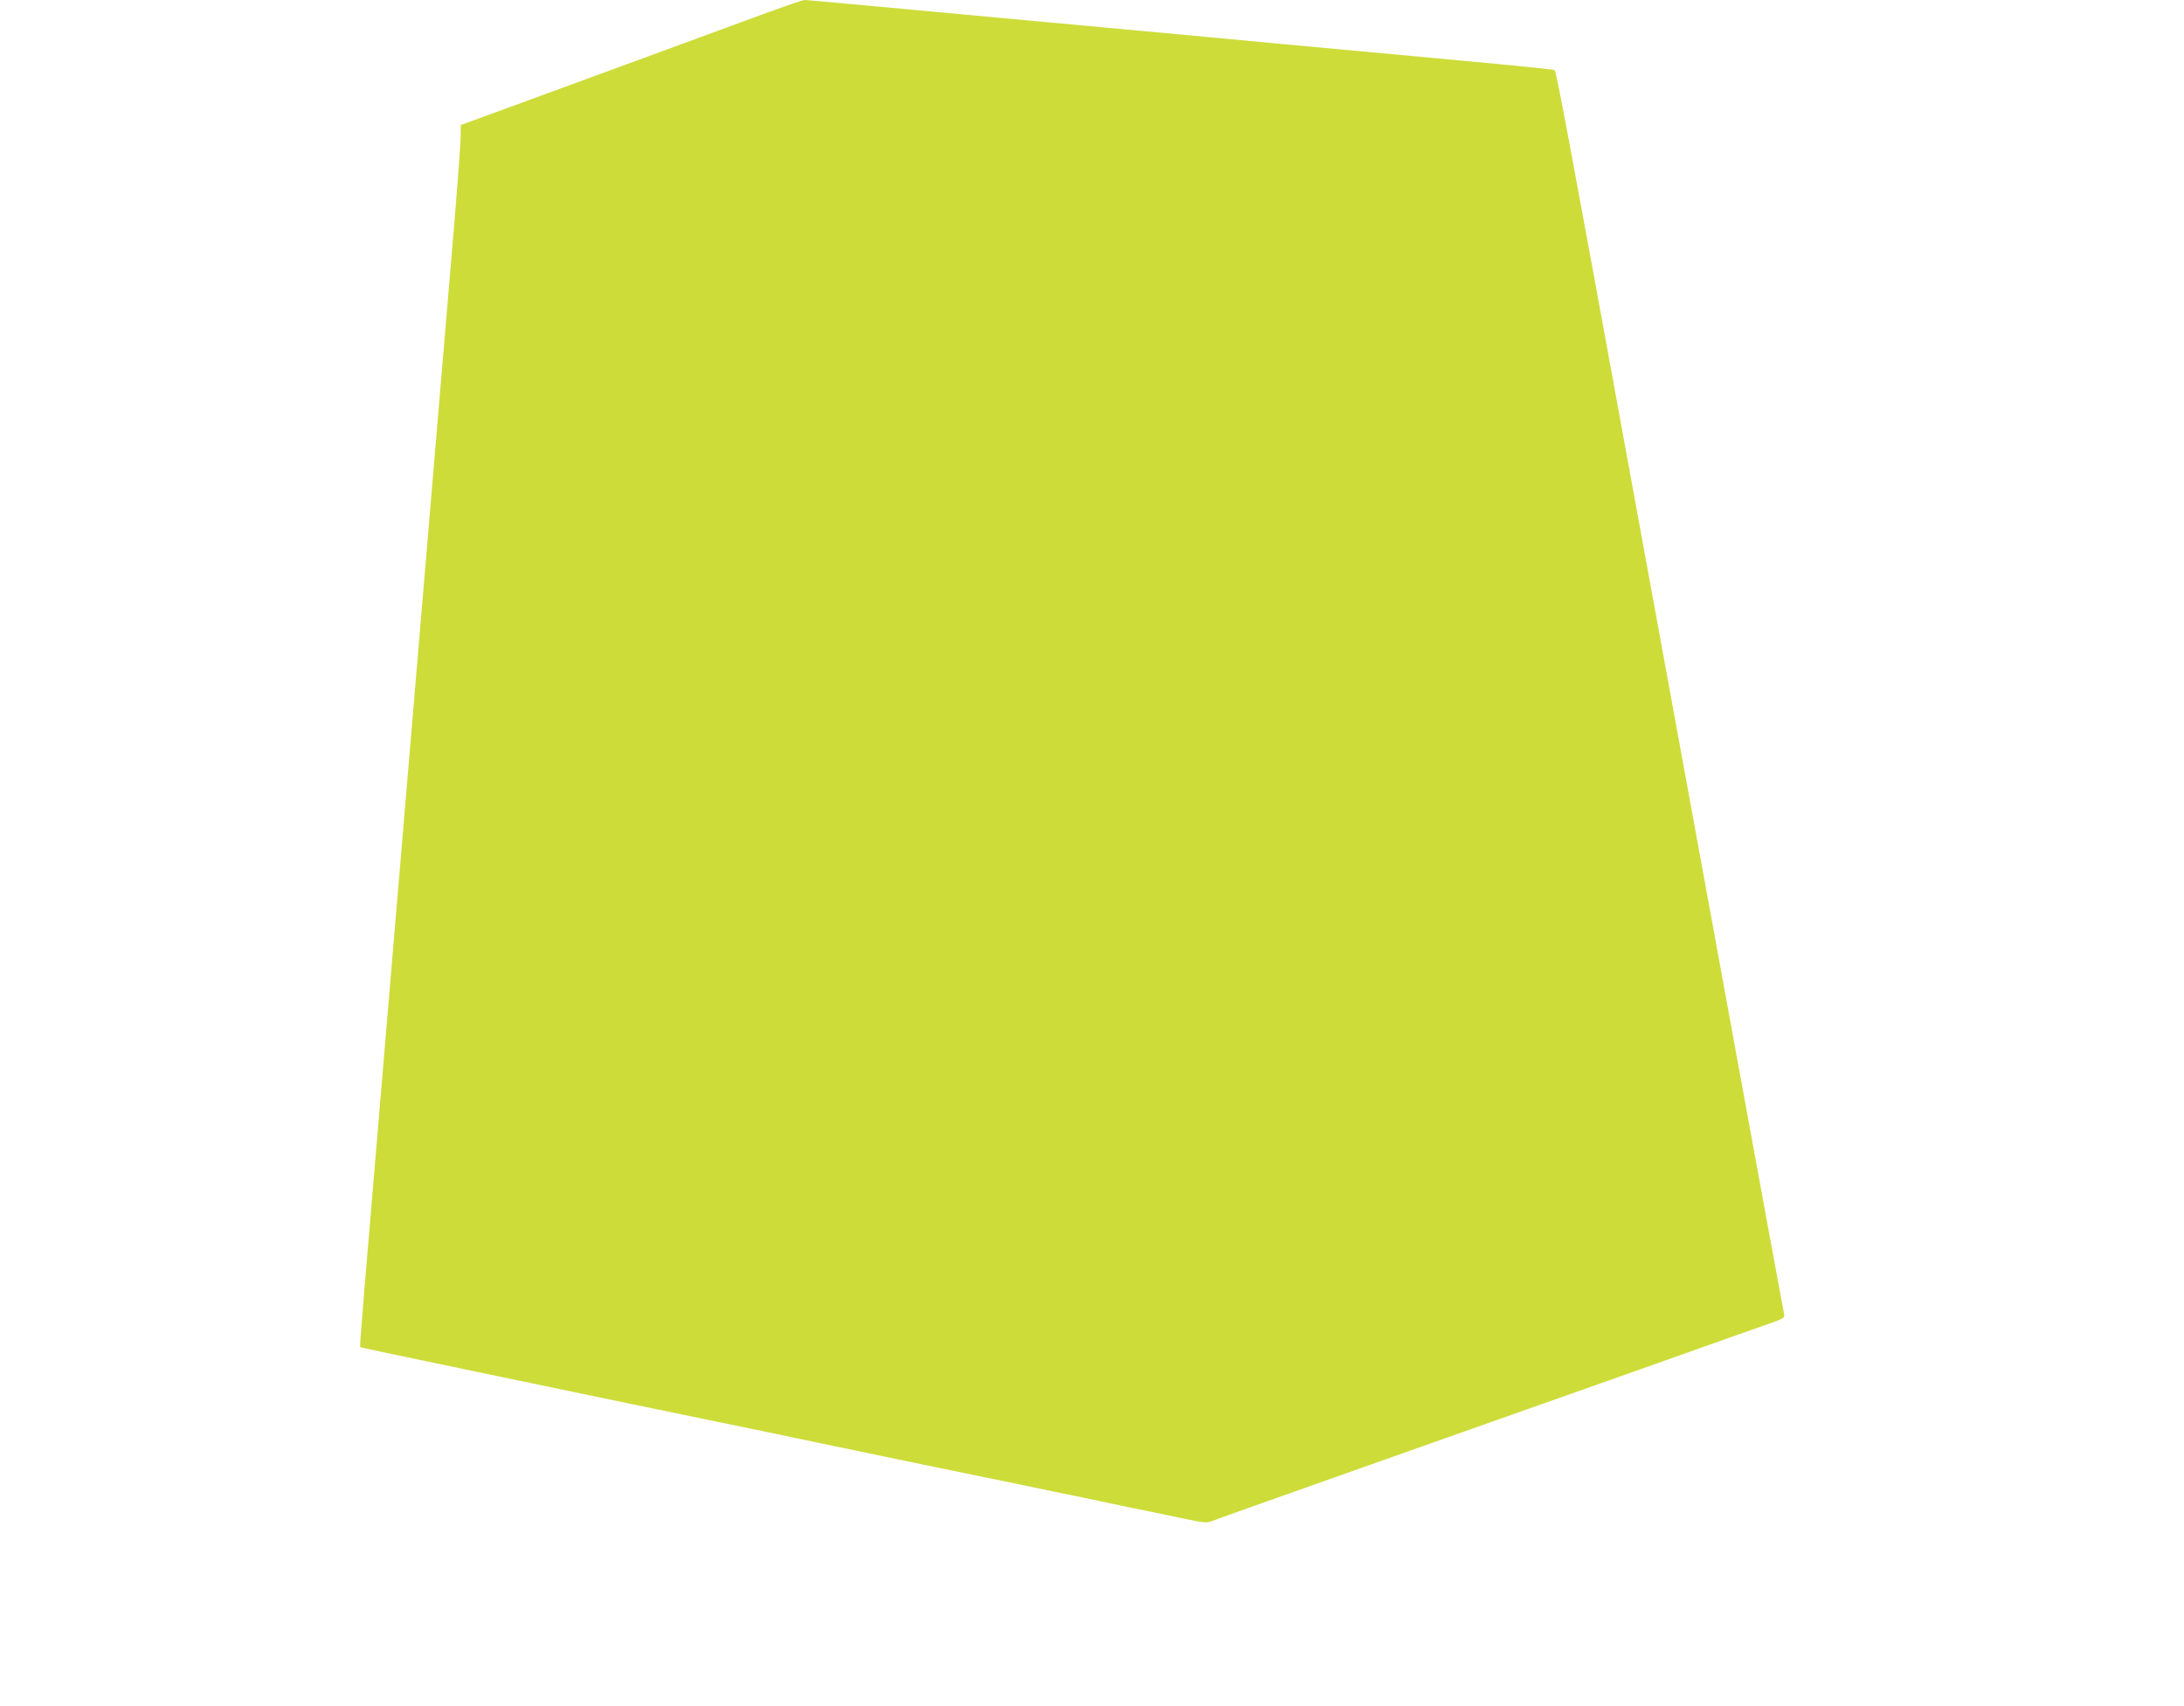 <?xml version="1.0" standalone="no"?>
<!DOCTYPE svg PUBLIC "-//W3C//DTD SVG 20010904//EN"
 "http://www.w3.org/TR/2001/REC-SVG-20010904/DTD/svg10.dtd">
<svg version="1.0" xmlns="http://www.w3.org/2000/svg"
 width="1280pt" height="1000pt" viewBox="0 0 1280 1000"
 preserveAspectRatio="xMidYMid meet">
<g transform="translate(0,1000) scale(0.1,-0.1)"
fill="#cddc39" stroke="none">
<path d="M4510 9931 c-102 -37 -284 -104 -405 -149 -121 -44 -393 -144 -605
-222 -212 -78 -478 -175 -592 -217 l-208 -76 0 -66 c0 -36 -20 -307 -45 -601
-25 -294 -63 -748 -85 -1007 -22 -260 -58 -687 -80 -948 -136 -1612 -203
-2407 -240 -2845 -119 -1404 -143 -1691 -139 -1695 5 -4 137 -32 824 -175 215
-45 562 -117 773 -161 210 -43 556 -115 770 -159 213 -45 450 -94 527 -110 77
-16 260 -54 408 -85 147 -30 387 -80 535 -110 147 -31 331 -69 410 -85 78 -17
208 -44 290 -61 81 -16 209 -43 285 -59 125 -26 140 -28 171 -15 19 8 492 176
1052 374 561 198 1262 446 1559 551 297 106 586 208 643 228 98 34 103 37 98
61 -10 49 -125 676 -275 1496 -83 451 -218 1189 -300 1640 -83 451 -227 1241
-321 1755 -379 2075 -439 2393 -449 2399 -5 4 -243 28 -528 54 -285 27 -756
70 -1048 97 -291 28 -921 86 -1400 130 -478 44 -990 91 -1136 105 -147 14
-275 25 -285 25 -11 -1 -102 -32 -204 -69z"/>
</g>
</svg>
